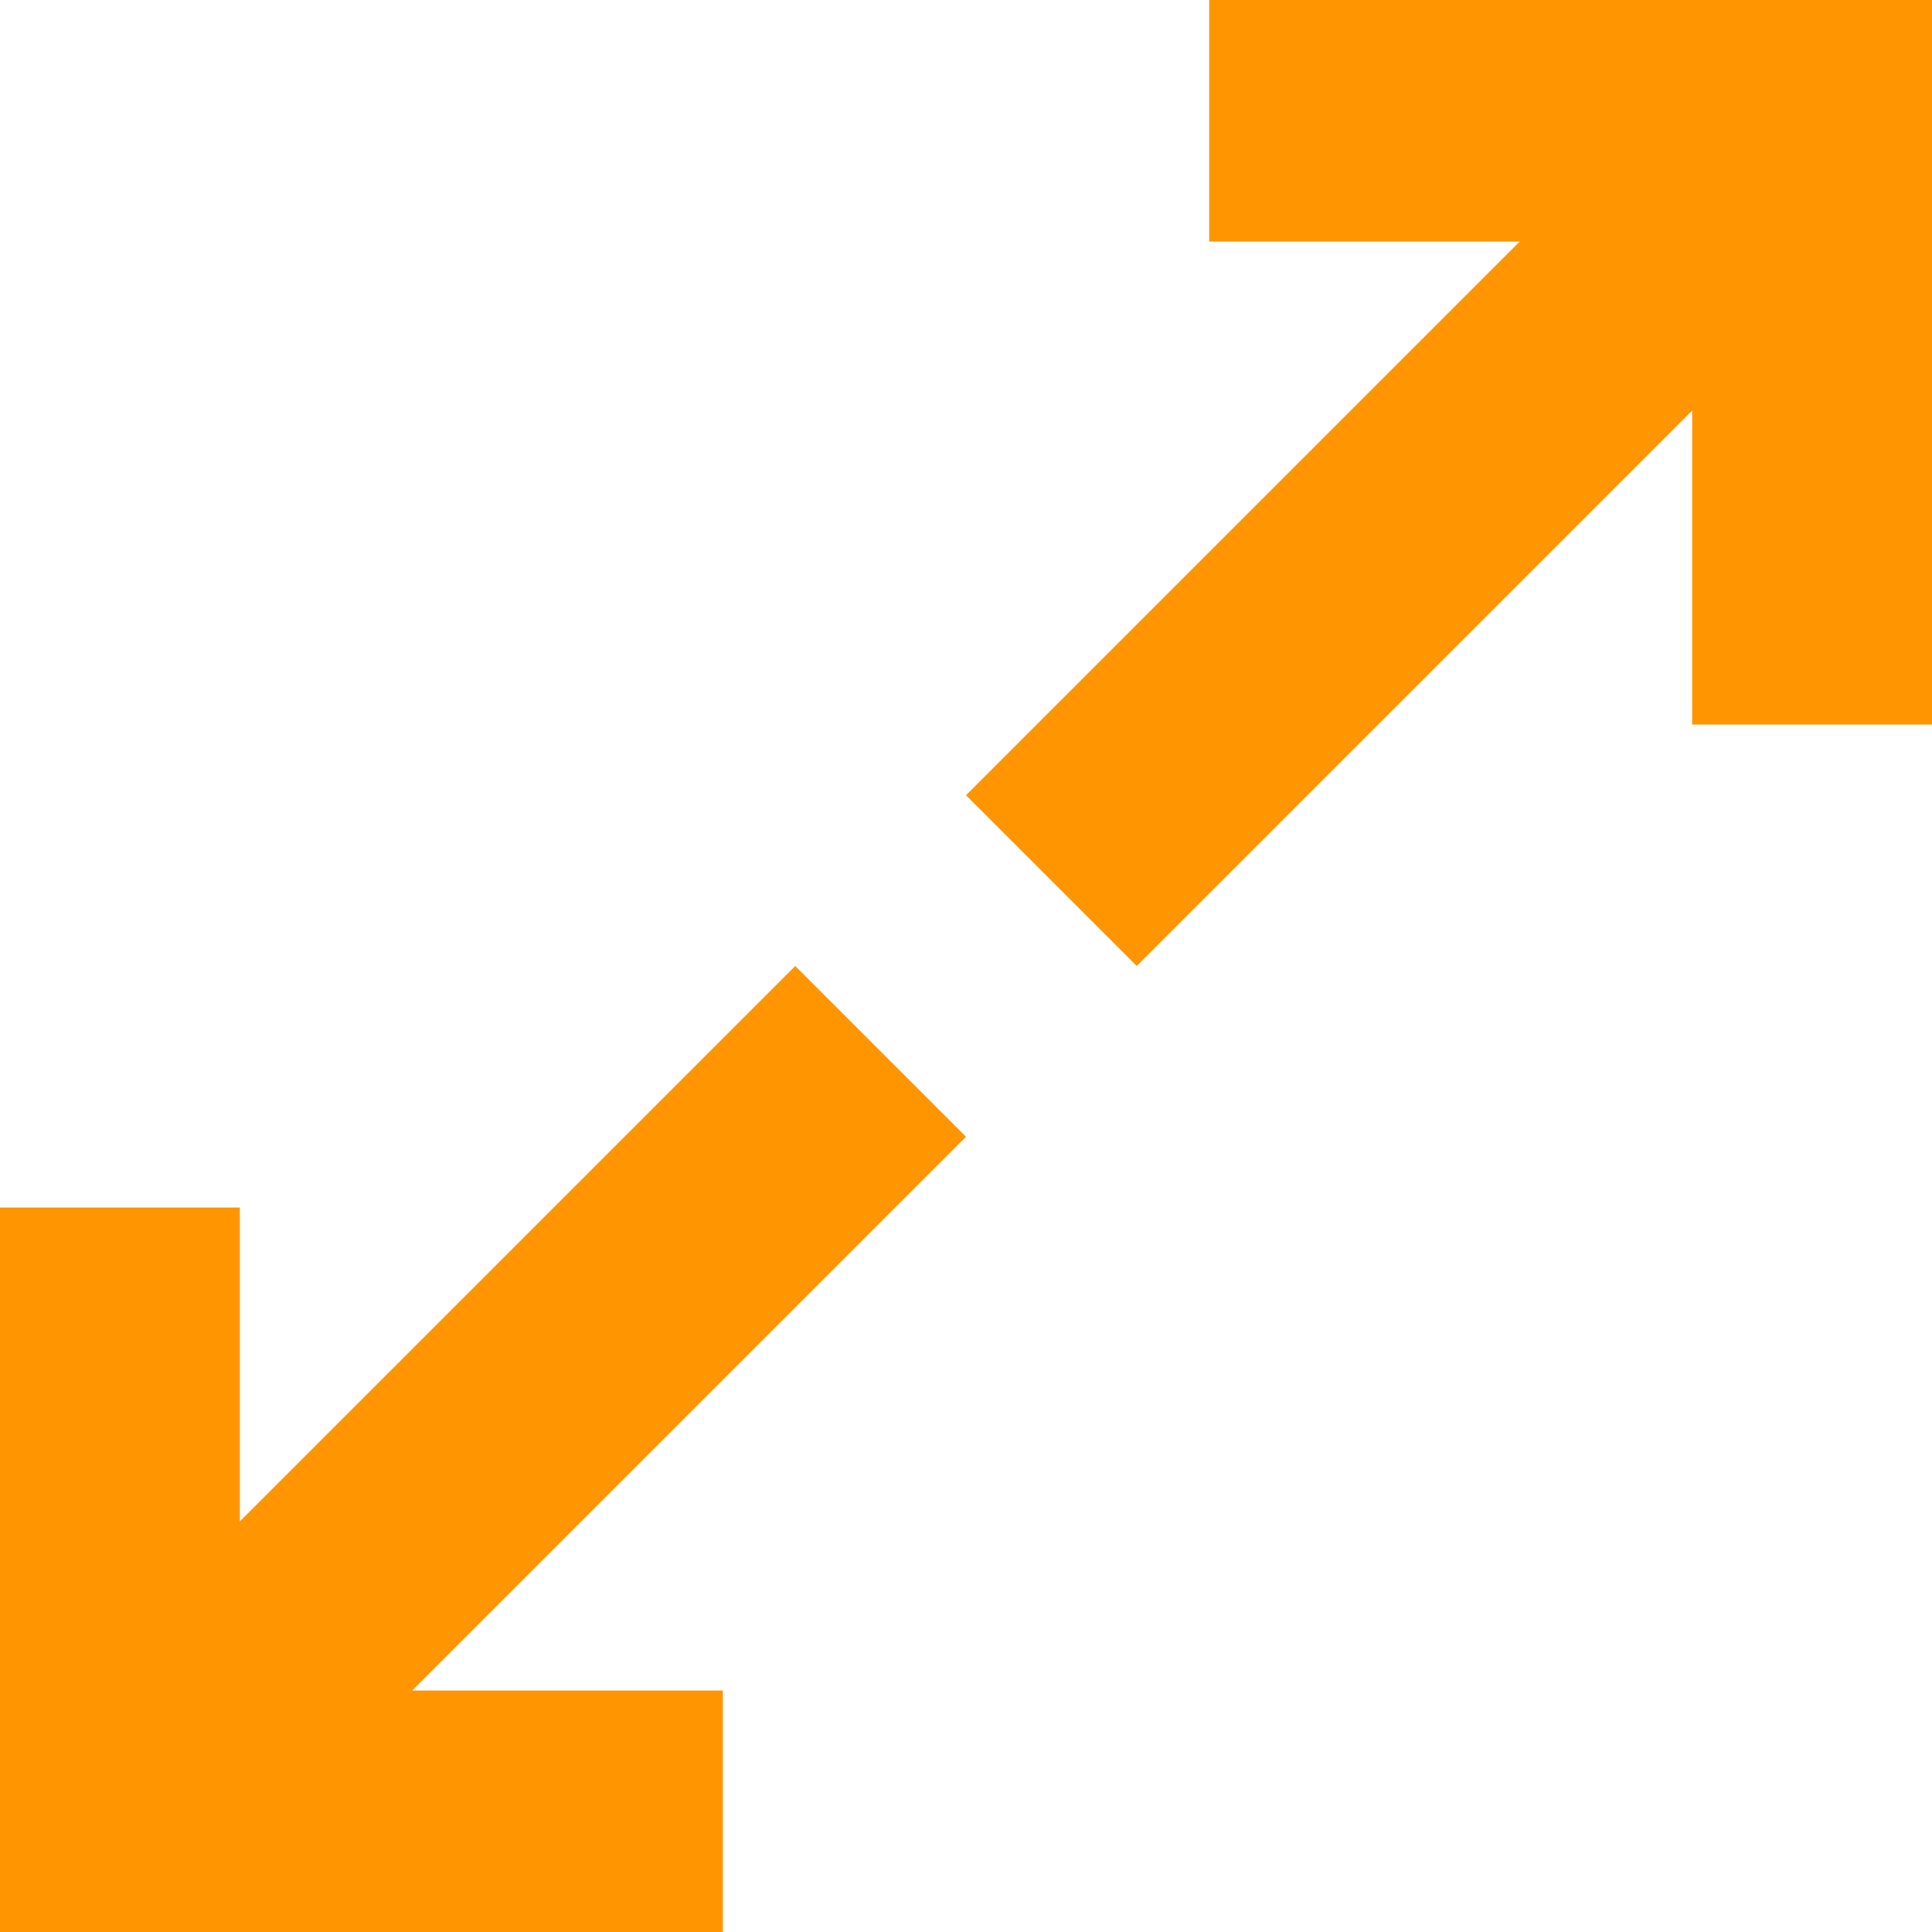 <svg width="800" height="800" viewBox="0 0 800 800" fill="none" xmlns="http://www.w3.org/2000/svg">
<g clip-path="url(#clip0_1043_61)">
<path d="M99.3 630L329.3 400L400 470.7L170.7 700H299.3V800H99.3H-0.7V500H99.3V630ZM629.3 100H500.7V0H800.7V300H700.7V170L470.7 400L400 329.3L629.3 100Z" fill="#FF9500"/>
</g>
<defs>
<clipPath id="clip0_1043_61">
<rect width="800" height="800" fill="white"/>
</clipPath>
</defs>
</svg>
